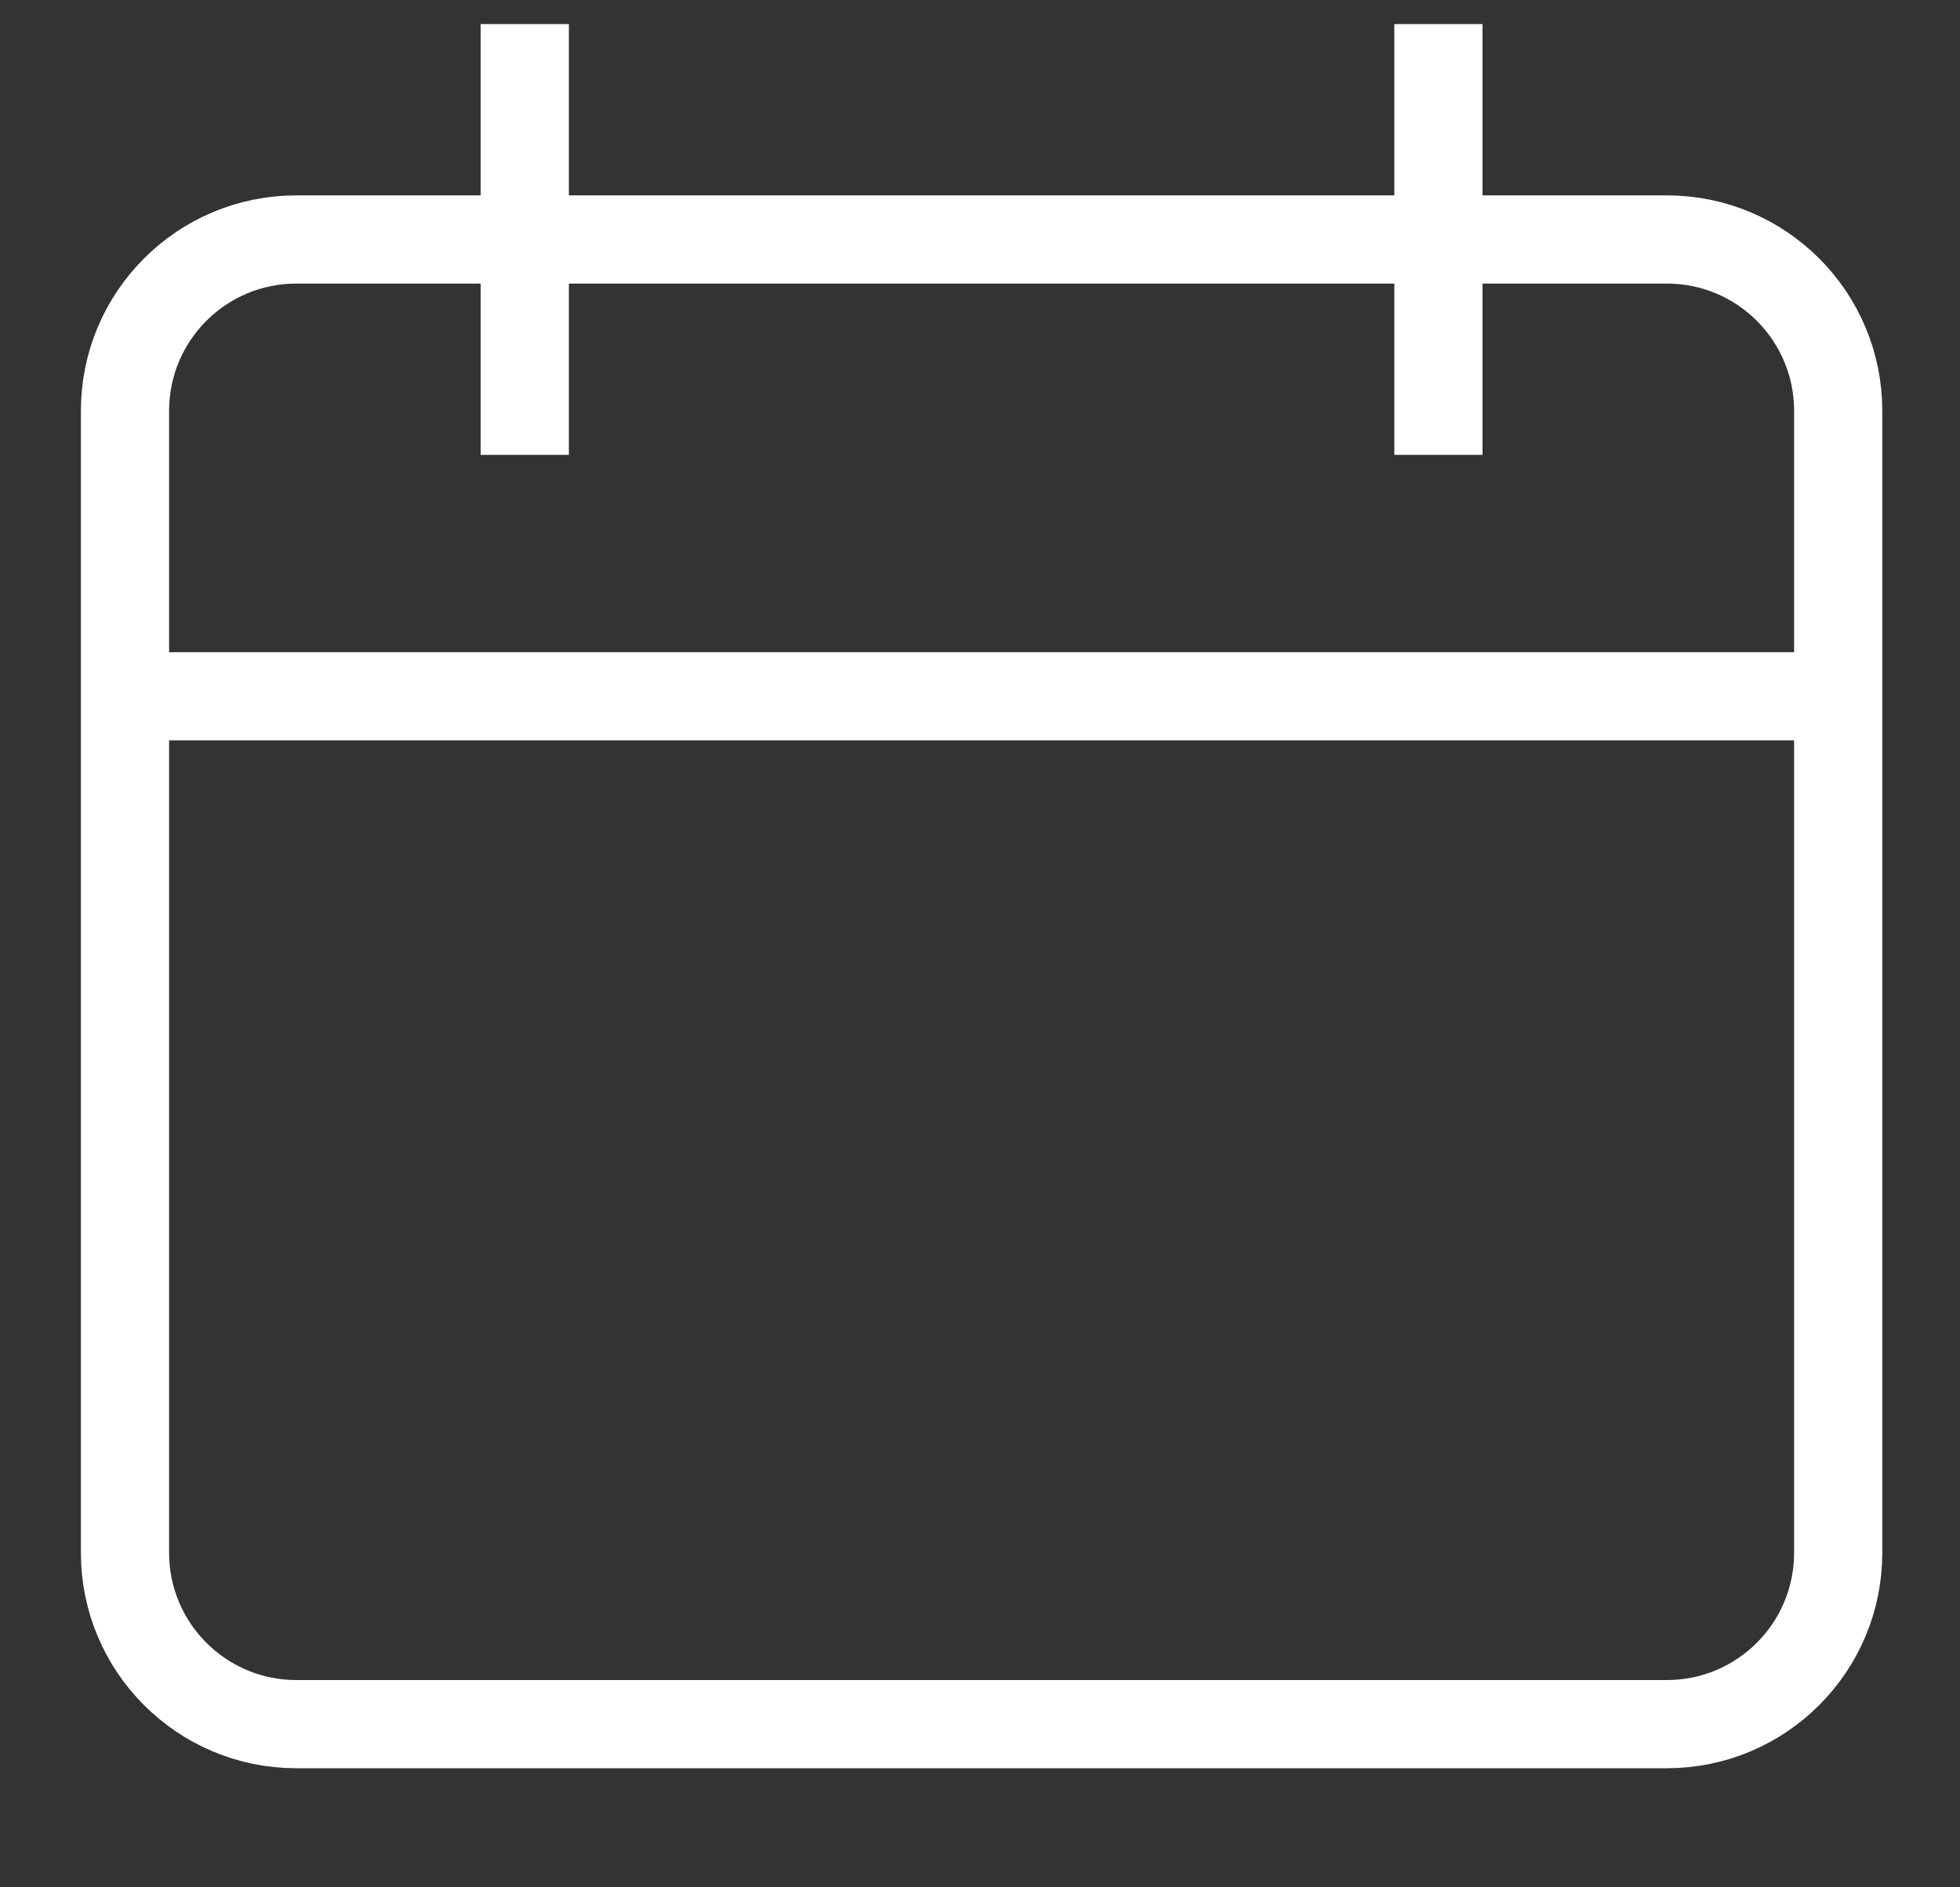 <?xml version="1.0" encoding="utf-8"?>
<svg xmlns="http://www.w3.org/2000/svg" fill="none" height="26" viewBox="0 0 27 26" width="27">
<rect x="0" y="0" width="27" height="26" fill="#333333" stroke="none"/>
<g clip-path="url(#clip0_644_938)">
<path d="M25.322 9.592H1.722" stroke="white" stroke-miterlimit="10" stroke-width="1.215"/>
<path d="M22.962 3.299H4.082C2.779 3.299 1.722 4.355 1.722 5.659V21.392C1.722 22.695 2.779 23.752 4.082 23.752H22.962C24.265 23.752 25.322 22.695 25.322 21.392V5.659C25.322 4.355 24.265 3.299 22.962 3.299Z" stroke="white" stroke-linecap="square" stroke-miterlimit="10" stroke-width="1.215"/>
<path d="M7.229 0.939V5.659" stroke="white" stroke-linecap="square" stroke-miterlimit="10" stroke-width="1.215"/>
<path d="M19.815 0.939V5.659" stroke="white" stroke-linecap="square" stroke-miterlimit="10" stroke-width="1.215"/>
</g>
<defs>
<clipPath id="clip0_644_938">
<rect fill="white" height="25.173" transform="translate(0.936 0.152)" width="25.173"/>
</clipPath>
</defs>
</svg>